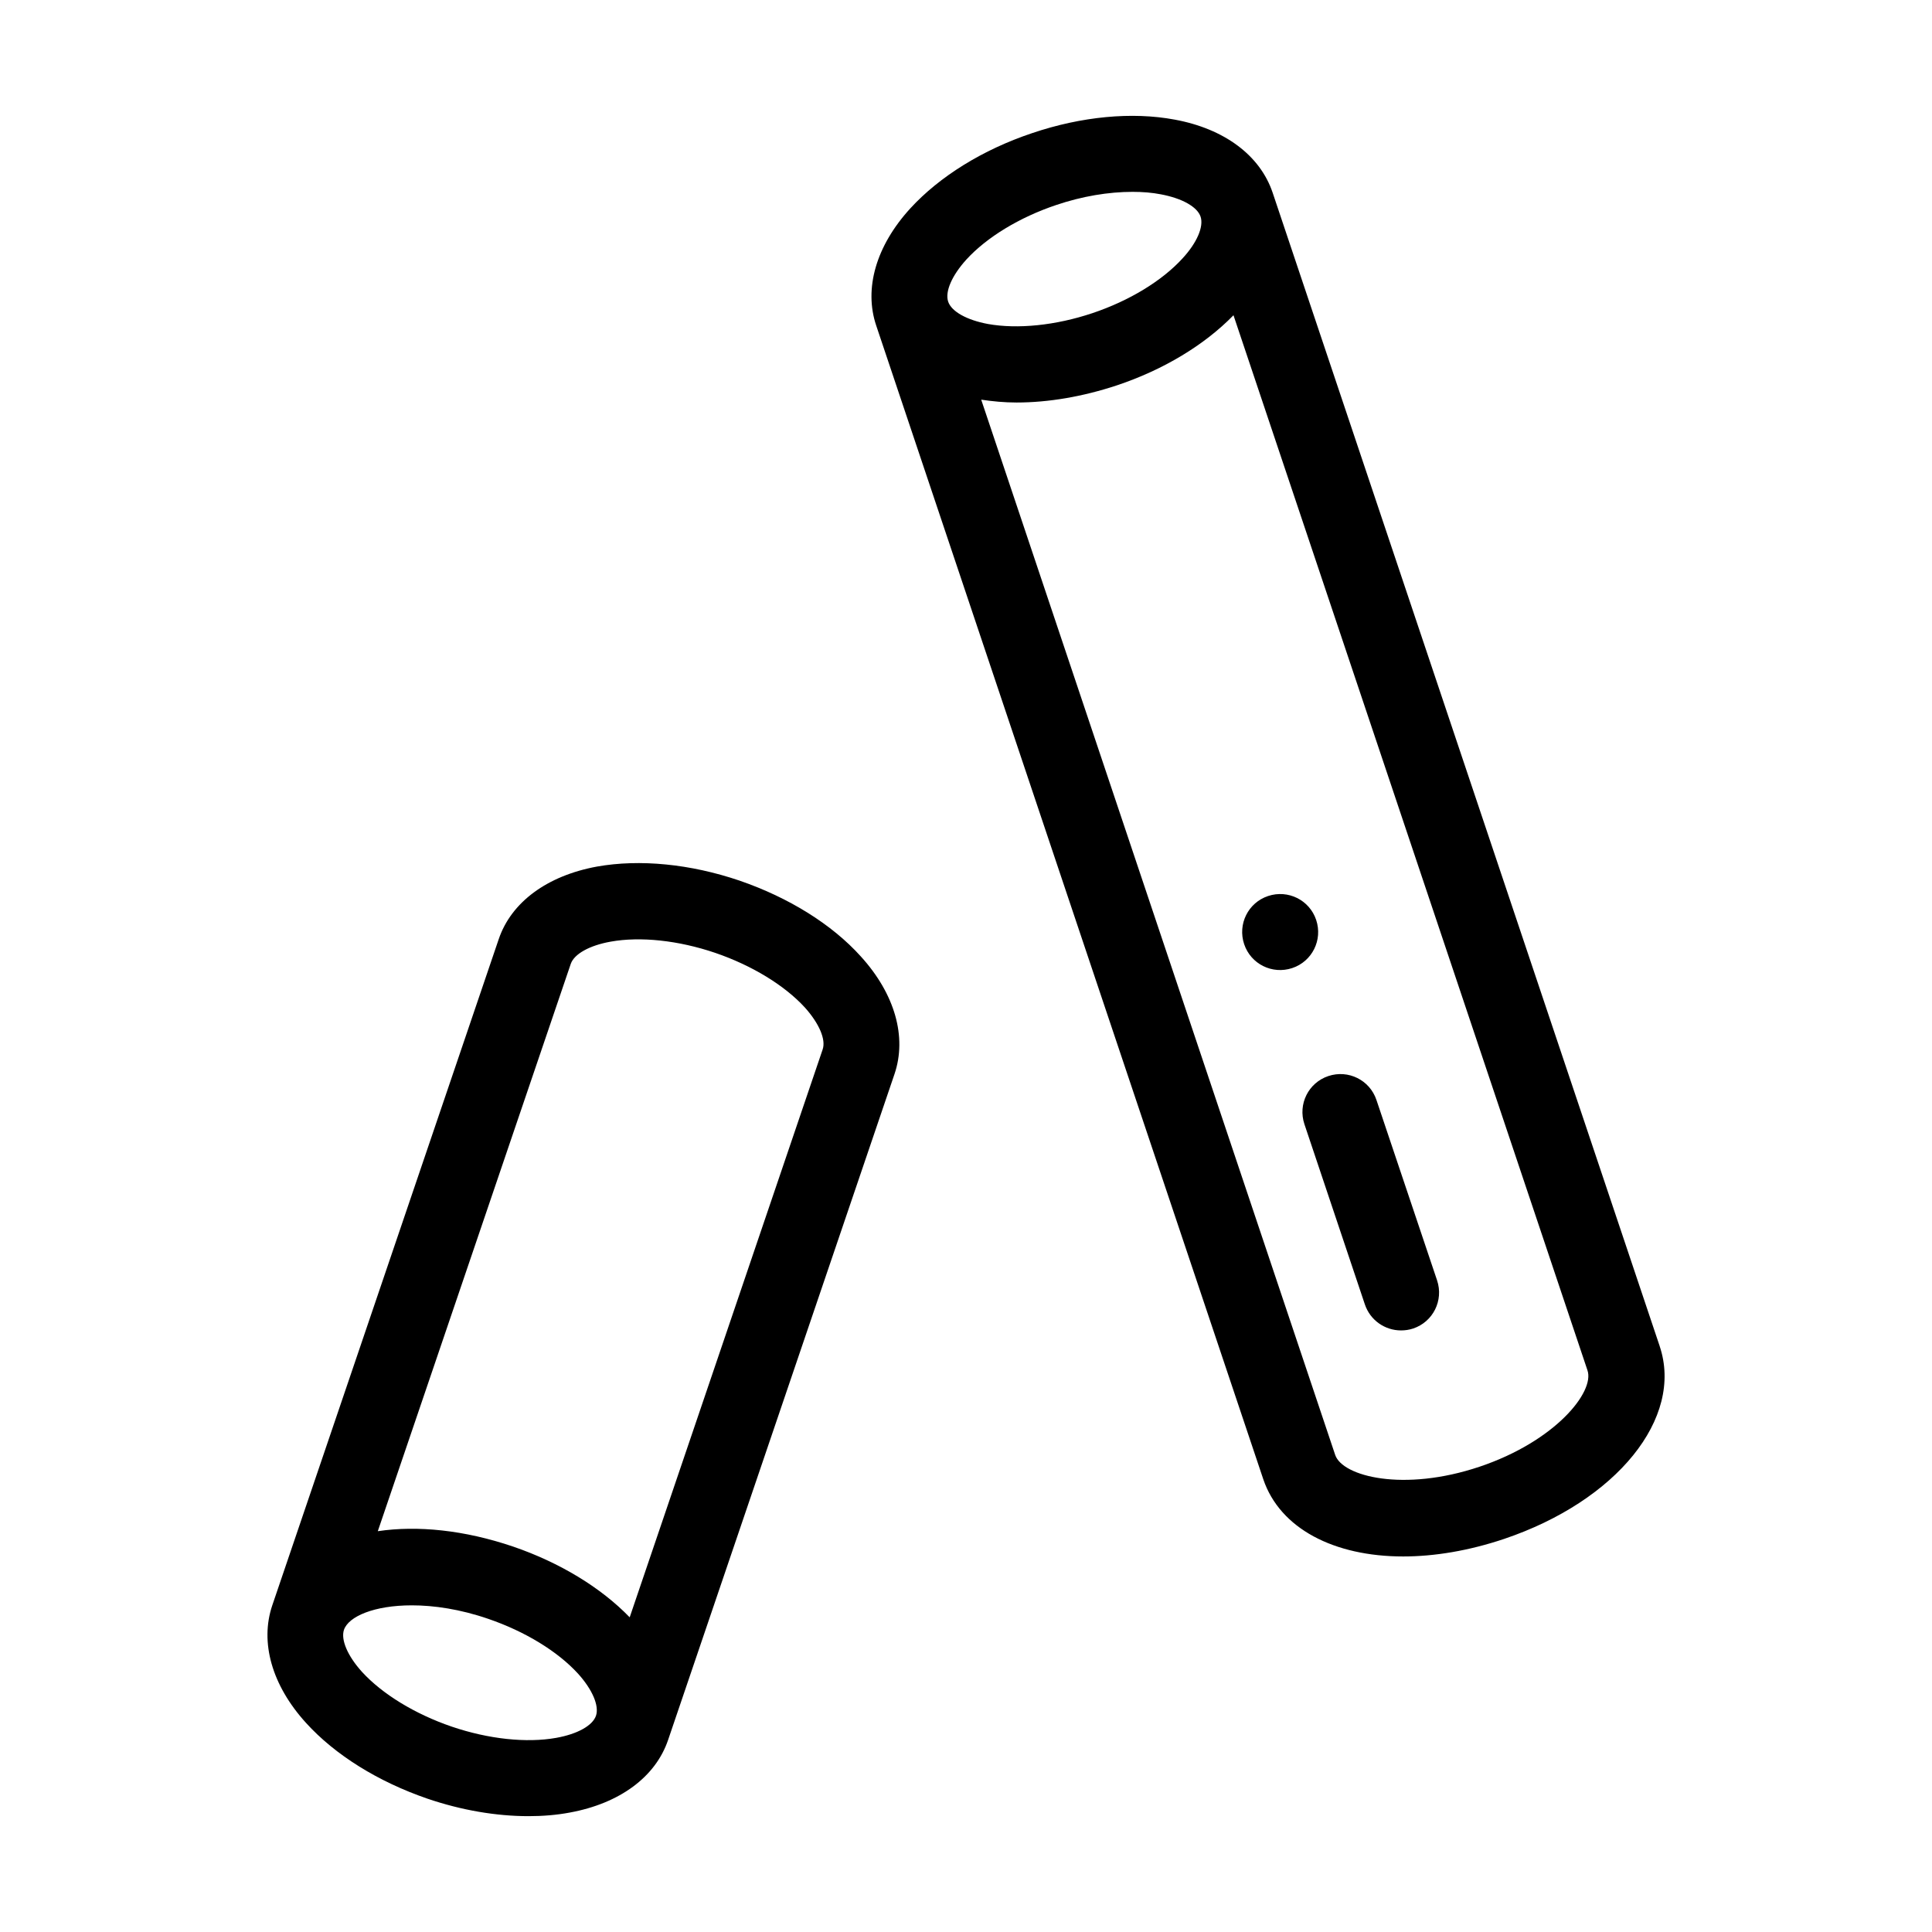 <?xml version="1.0" encoding="UTF-8"?>
<!-- Uploaded to: ICON Repo, www.iconrepo.com, Generator: ICON Repo Mixer Tools -->
<svg fill="#000000" width="800px" height="800px" version="1.1" viewBox="144 144 512 512" xmlns="http://www.w3.org/2000/svg">
 <path d="m583.84 500.76-102.58-305.71c-3.324-9.875-12.797-16.93-25.945-19.348-11.285-2.117-24.688-0.855-37.785 3.578-13.098 4.383-24.535 11.488-32.293 19.949-9.07 9.926-12.344 21.262-9.02 31.086l102.57 305.71c4.434 13.098 18.793 20.453 37.082 20.453 8.262 0 17.383-1.512 26.703-4.637 29.875-10.074 47.66-32.039 41.262-51.082zm-183.74-287.98c5.391-5.894 14.055-11.184 23.832-14.461 6.852-2.316 13.855-3.477 20.203-3.477 2.672 0 5.188 0.203 7.508 0.656 5.644 1.059 9.672 3.324 10.531 5.945 0.855 2.621-0.957 6.902-4.836 11.082-5.391 5.894-14.055 11.184-23.832 14.461-9.773 3.273-19.852 4.281-27.711 2.871-5.644-1.059-9.672-3.324-10.531-5.945-0.855-2.668 1.008-6.898 4.836-11.133zm135.98 319.92c-20.102 6.75-36.324 2.57-38.238-3.125l-93.812-279.66c3.023 0.453 6.144 0.754 9.371 0.754 8.465 0 17.582-1.562 26.551-4.535 12.395-4.133 23.277-10.73 30.934-18.59l93.809 279.61c1.969 5.695-8.512 18.793-28.613 25.547zm-11.234-49.375c1.762 5.289-1.059 10.984-6.348 12.746-1.059 0.352-2.117 0.504-3.223 0.504-4.231 0-8.16-2.672-9.574-6.902l-16.02-47.762c-1.762-5.289 1.059-10.984 6.348-12.746 5.289-1.762 10.984 1.059 12.746 6.348zm-38.391-82.777c-5.289 1.762-10.984-1.059-12.746-6.348s1.059-10.984 6.348-12.746c5.289-1.762 10.984 1.059 12.746 6.348 1.762 5.293-1.059 10.984-6.348 12.746zm-146.46-23.172c-13.047-4.434-26.449-5.742-37.785-3.727-13.199 2.418-22.723 9.422-26.047 19.246l-60.004 176.53c-3.324 9.824-0.102 21.211 8.918 31.137 7.707 8.516 19.145 15.617 32.195 20.102 9.02 3.074 18.238 4.637 26.801 4.637 3.777 0 7.457-0.301 10.934-0.957 13.199-2.418 22.723-9.422 26.047-19.246l60.004-176.48c3.324-9.824 0.102-21.211-8.918-31.137-7.66-8.516-19.098-15.617-32.145-20.102zm-48.57 227.17c-7.859 1.41-17.938 0.352-27.711-2.973-9.723-3.324-18.391-8.613-23.781-14.508-3.828-4.231-5.644-8.516-4.785-11.133 1.211-3.578 8.062-6.5 17.984-6.5 5.844 0 12.797 1.008 20.254 3.578 9.723 3.324 18.391 8.613 23.781 14.508 3.828 4.231 5.644 8.516 4.785 11.133-0.852 2.617-4.883 4.887-10.527 5.894zm70.586-182.43-51.137 150.49c-7.656-7.91-18.539-14.508-30.883-18.742-12.898-4.383-25.34-5.644-35.871-4.082l51.137-150.34c0.906-2.621 4.938-4.887 10.578-5.894 7.859-1.41 17.938-0.352 27.711 2.973 9.723 3.324 18.391 8.613 23.781 14.508 3.777 4.234 5.59 8.465 4.684 11.086z"/>
</svg>